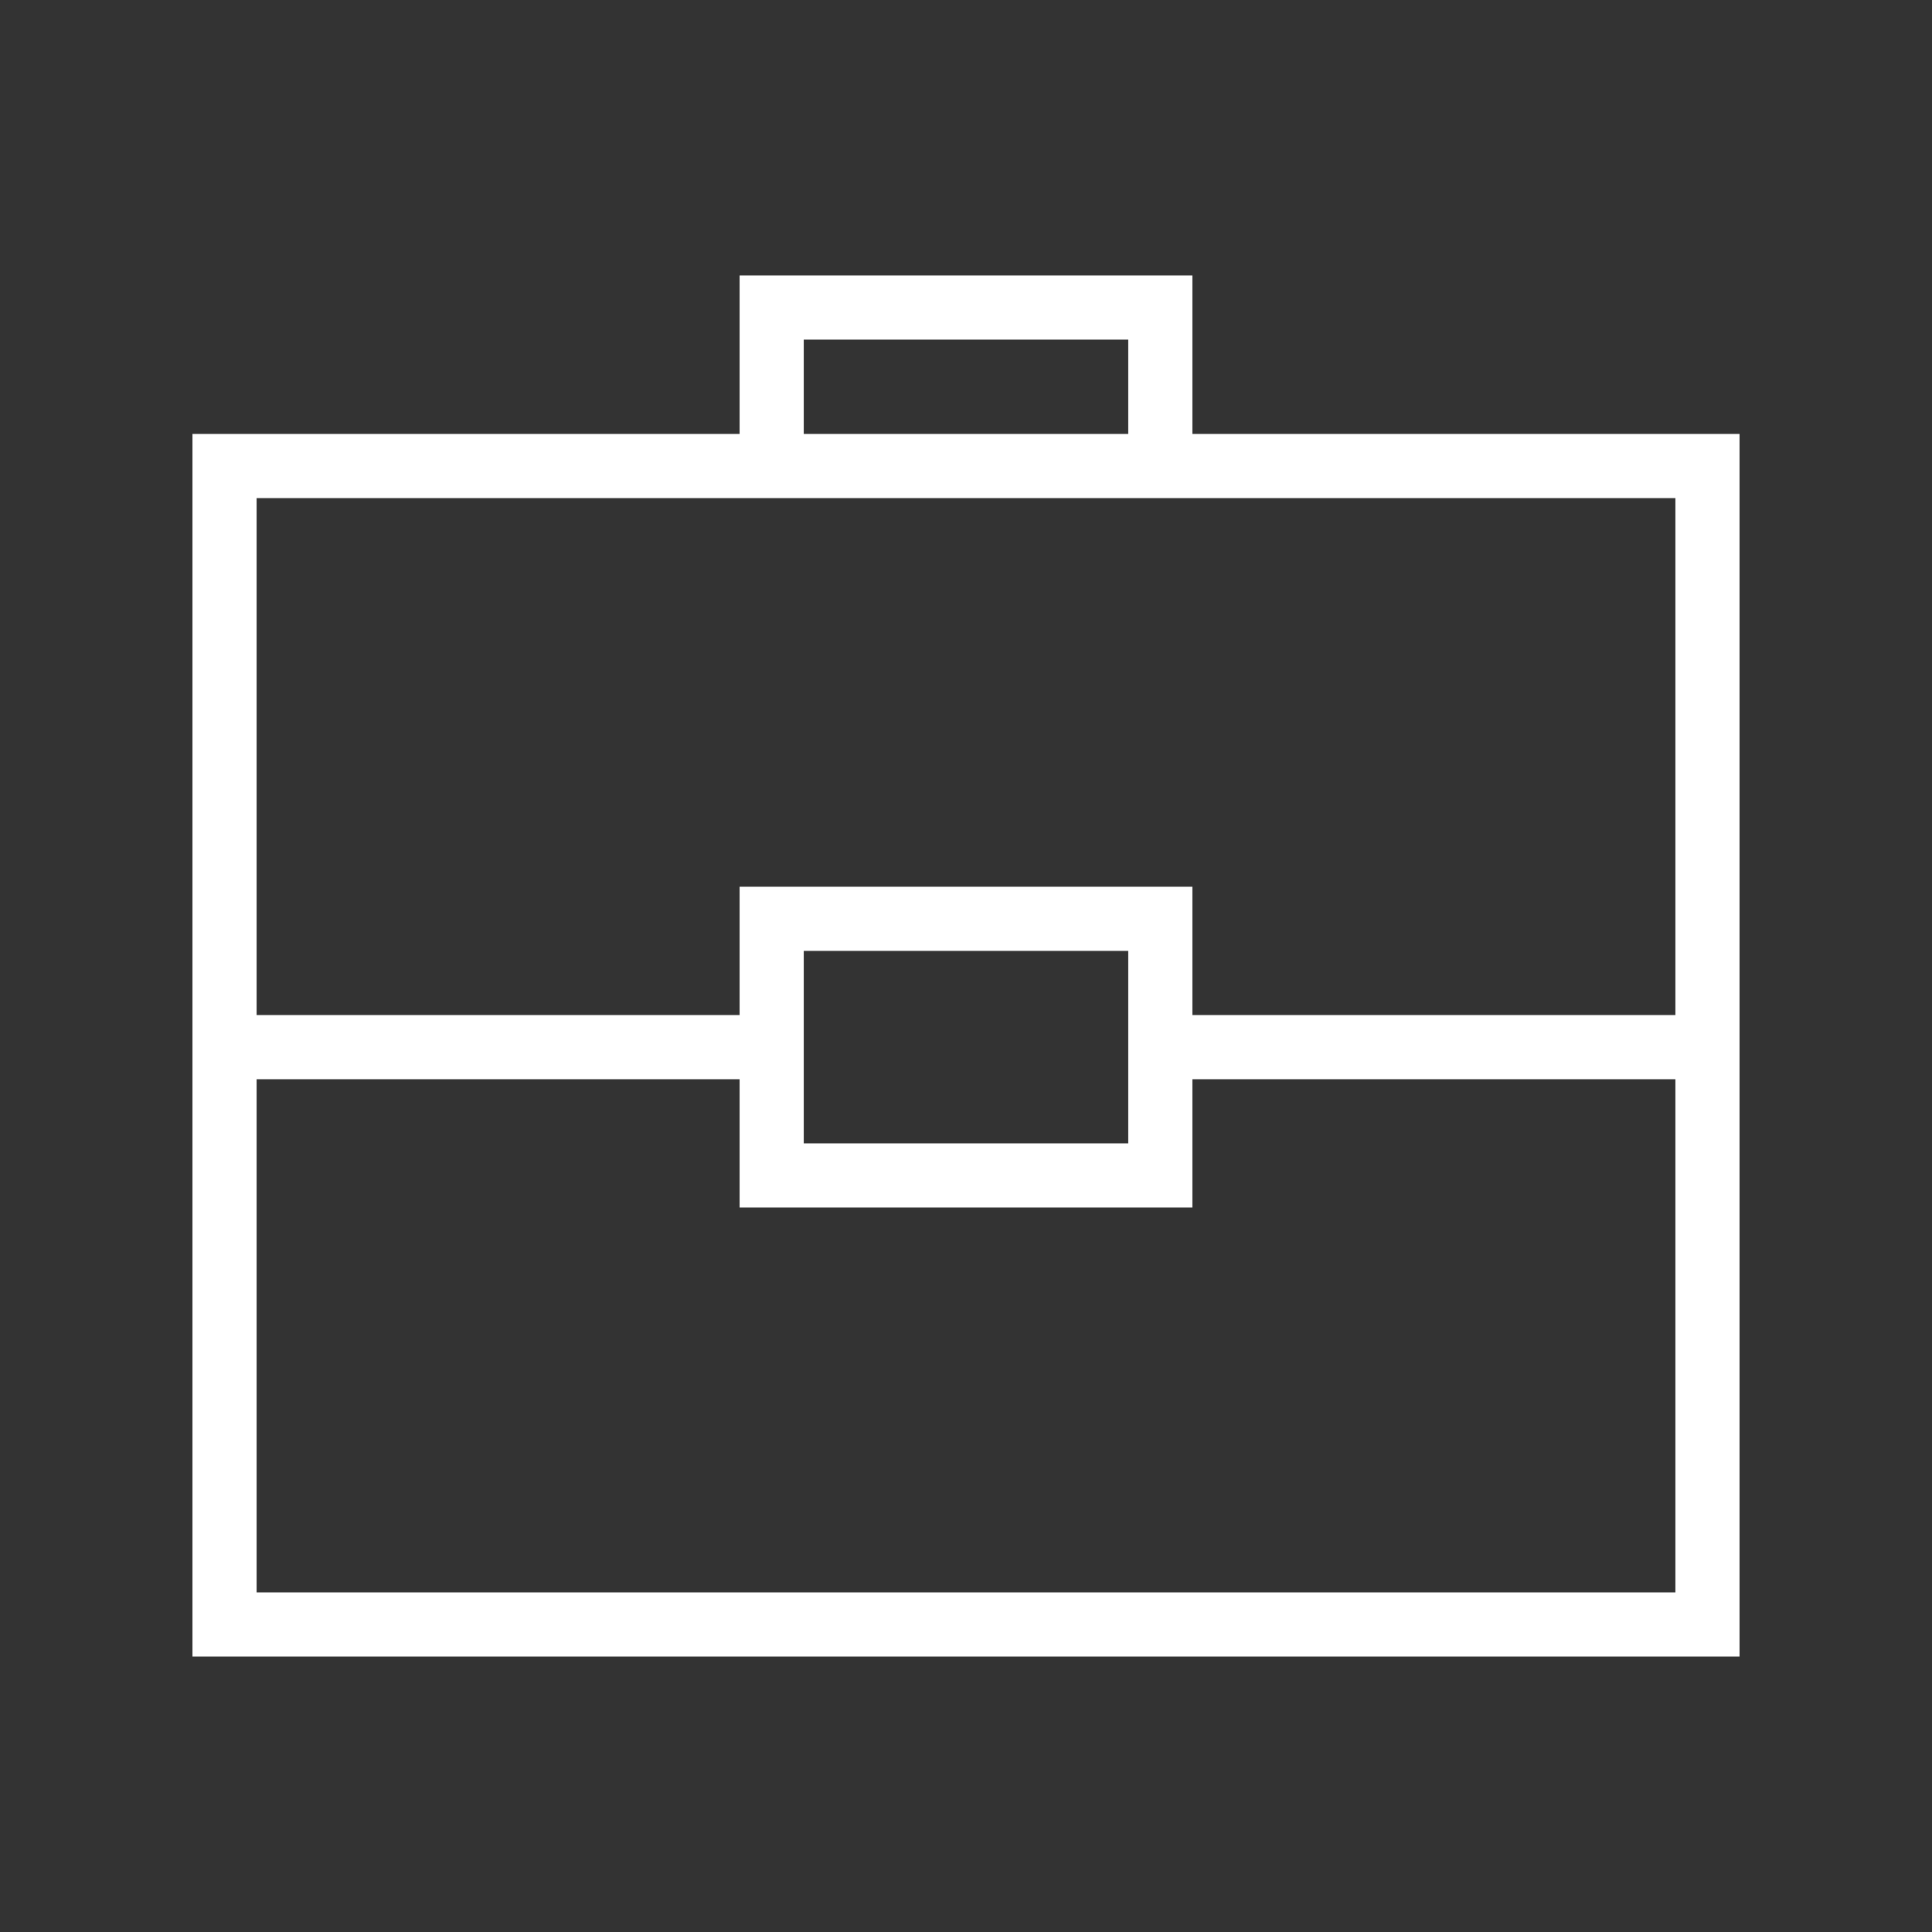 <svg width="60" height="60" viewBox="0 0 60 60" fill="none" xmlns="http://www.w3.org/2000/svg">
<rect x="0" y="0" width="60" height="60" fill="#333333" stroke="none"/>
<path d="M37.031 13.477V8.555H22.969V13.477H5.977V51.445H54.023V13.477H37.031ZM24.961 10.547H35.039V13.477H24.961V10.547ZM22.969 15.469H52.031V31.523H37.031V27.539H22.969V31.523H7.969V15.469H22.969ZM35.039 29.531V35.508H24.961V29.531H35.039ZM7.969 49.453V33.516H22.969V37.5H37.031V33.516H52.031V49.453H7.969Z" fill="white"/>
</svg>
